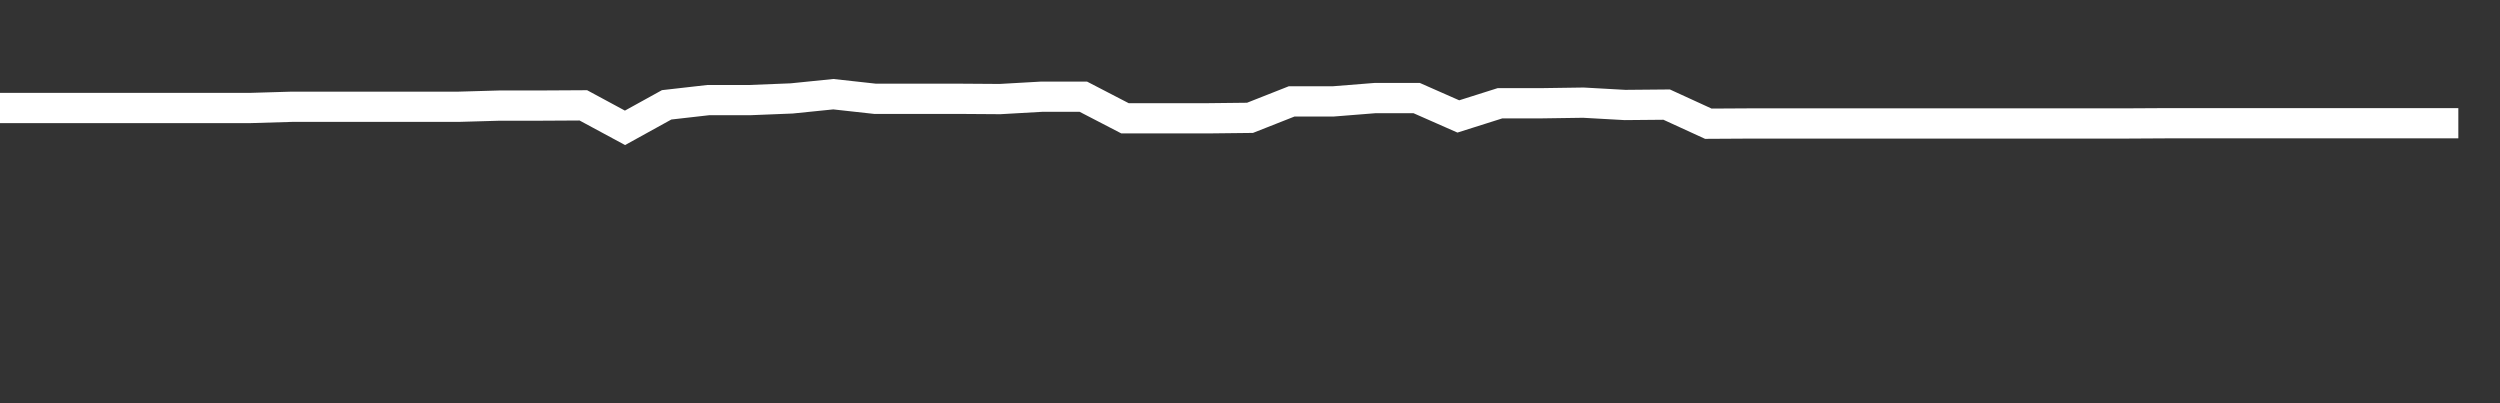 <svg xmlns="http://www.w3.org/2000/svg" width="248" height="40" viewBox="0 0 248 40" shape-rendering="auto"><rect x="0" y="0" width="248" height="40" fill="#333333" stroke="none"/><polyline points="0, 10.714 4.133, 10.714 8.267, 10.714 12.4, 10.714 16.533, 10.714 20.667, 10.714 24.8, 10.714 28.933, 10.592 33.067, 10.592 37.2, 10.592 41.333, 10.592 45.467, 10.592 49.6, 10.474 53.733, 10.474 57.867, 10.451 62, 12.681 66.133, 10.399 70.267, 9.929 74.4, 9.929 78.533, 9.764 82.667, 9.344 86.8, 9.8 90.933, 9.8 95.067, 9.8 99.2, 9.828 103.333, 9.593 107.467, 9.593 111.6, 11.735 115.733, 11.735 119.867, 11.735 124, 11.689 128.133, 10.058 132.267, 10.058 136.4, 9.729 140.533, 9.729 144.667, 11.551 148.8, 10.243 152.933, 10.243 157.067, 10.183 161.2, 10.414 165.333, 10.377 169.467, 12.272 173.6, 12.248 177.733, 12.248 181.867, 12.248 186, 12.248 190.133, 12.248 194.267, 12.248 198.4, 12.248 202.533, 12.248 206.667, 12.248 210.8, 12.248 214.933, 12.225 219.067, 12.225 223.2, 12.225 227.333, 12.225 231.467, 12.225 235.6, 12.225 239.733, 12.225 243.867, 12.225 248" stroke="#fff" stroke-width="3" stroke-opacity="1" fill="none" fill-opacity="0"></polyline></svg>